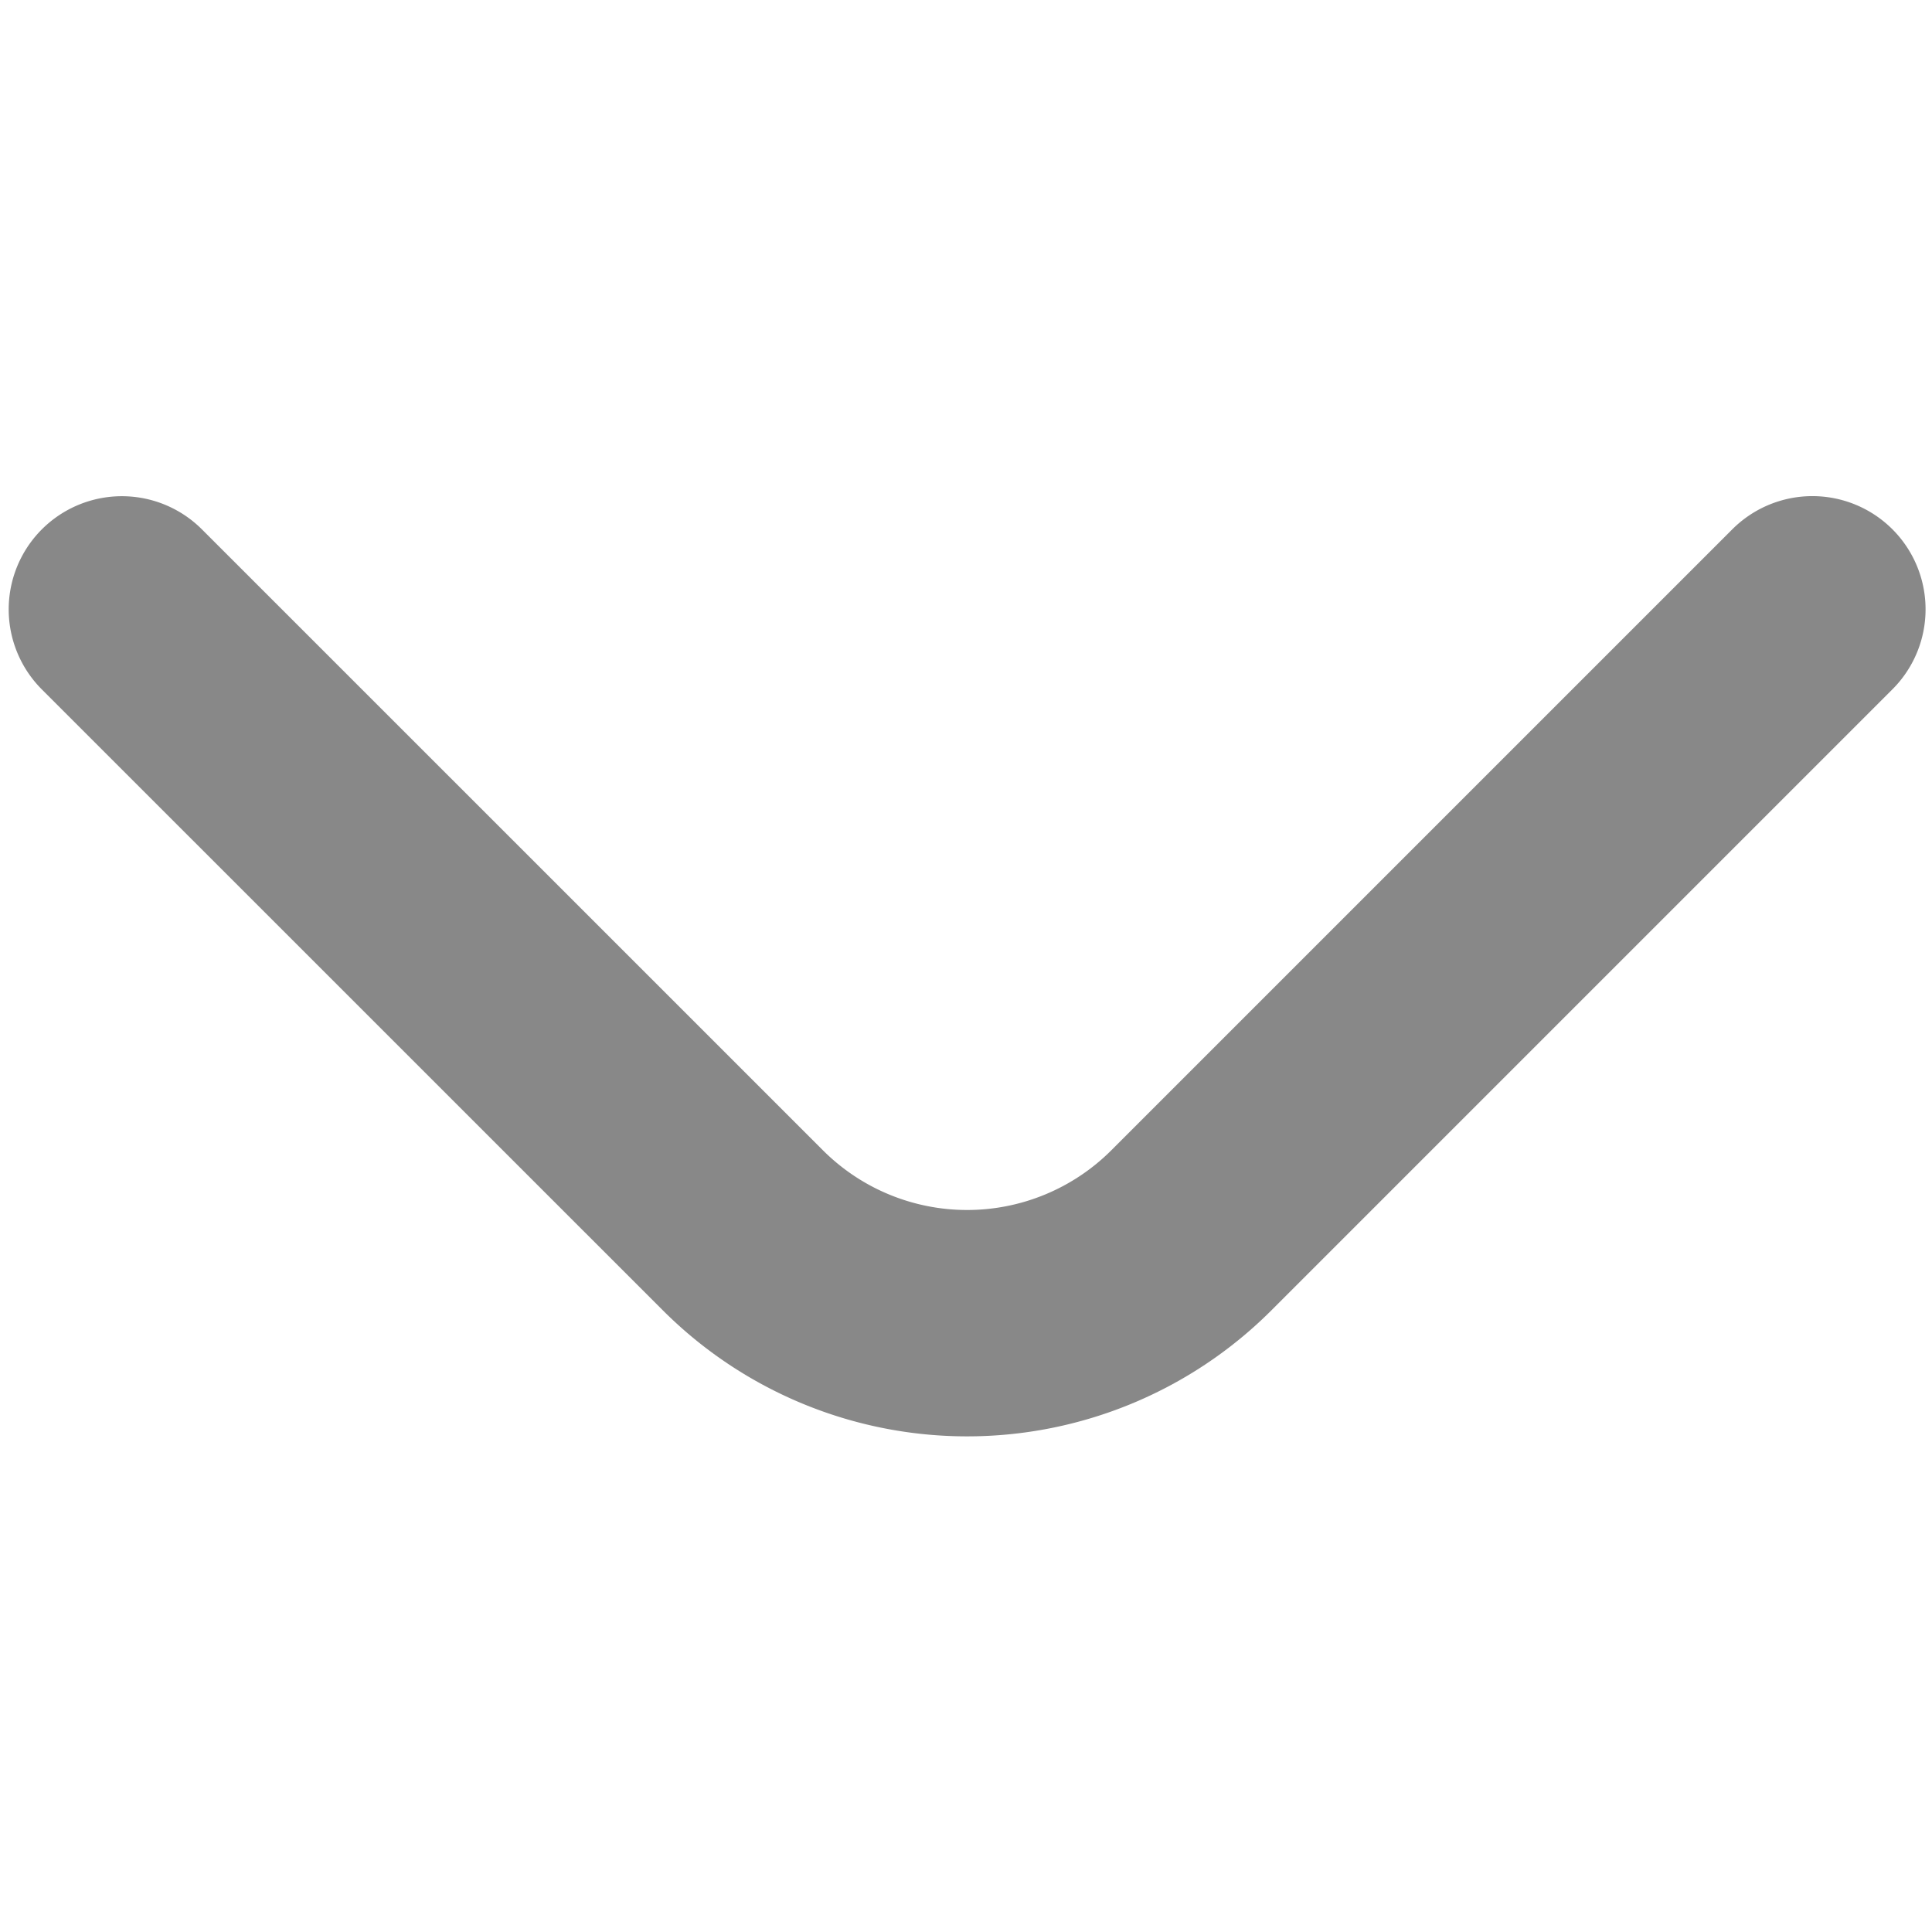 <svg viewBox="0 0 24 24" xmlns="http://www.w3.org/2000/svg"><path d="m22.514 7.569-7.716 7.716a3.94 3.94 0 0 1-5.568 0L1.514 7.57" style="fill:none;stroke:#888;stroke-width:2.812;stroke-linecap:round;stroke-linejoin:round;" /></svg>